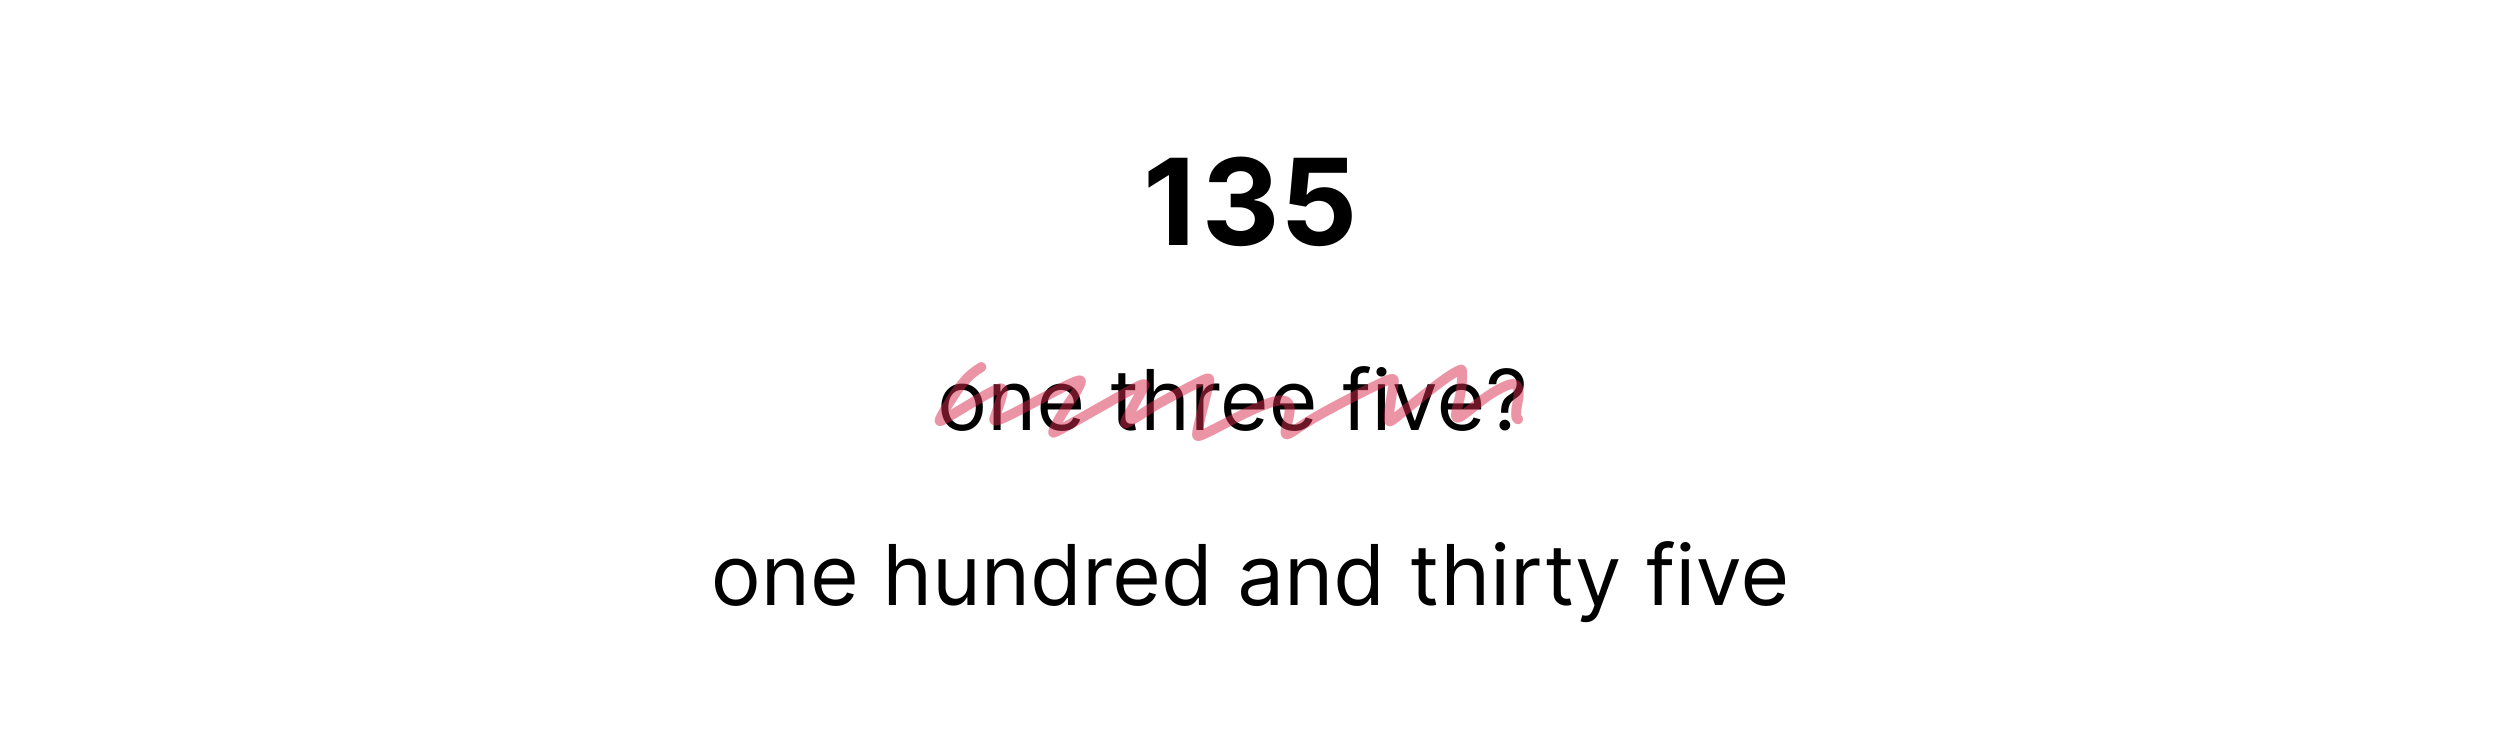 <svg width="500" height="150" viewBox="0 0 500 150" fill="none" xmlns="http://www.w3.org/2000/svg">
<rect width="500" height="150" fill="white"/>
<path d="M237.493 31.546V49H233.803V35.048H233.7L229.703 37.554V34.281L234.024 31.546H237.493ZM248.093 49.239C246.82 49.239 245.687 49.02 244.692 48.582C243.704 48.139 242.923 47.531 242.349 46.758C241.781 45.98 241.488 45.082 241.471 44.065H245.187C245.21 44.492 245.349 44.867 245.604 45.19C245.866 45.508 246.212 45.756 246.644 45.932C247.076 46.108 247.562 46.196 248.102 46.196C248.664 46.196 249.161 46.097 249.593 45.898C250.025 45.699 250.363 45.423 250.607 45.071C250.852 44.719 250.974 44.312 250.974 43.852C250.974 43.386 250.843 42.974 250.582 42.617C250.326 42.253 249.957 41.969 249.474 41.764C248.996 41.56 248.428 41.457 247.769 41.457H246.141V38.747H247.769C248.326 38.747 248.817 38.651 249.244 38.457C249.675 38.264 250.011 37.997 250.249 37.656C250.488 37.31 250.607 36.906 250.607 36.446C250.607 36.008 250.502 35.625 250.292 35.295C250.087 34.96 249.798 34.699 249.423 34.511C249.053 34.324 248.621 34.23 248.127 34.23C247.627 34.23 247.17 34.321 246.755 34.503C246.34 34.679 246.008 34.932 245.758 35.261C245.508 35.591 245.374 35.977 245.357 36.42H241.82C241.837 35.415 242.124 34.528 242.681 33.761C243.238 32.994 243.988 32.395 244.931 31.963C245.88 31.526 246.951 31.307 248.144 31.307C249.349 31.307 250.403 31.526 251.306 31.963C252.21 32.401 252.911 32.992 253.411 33.736C253.917 34.474 254.167 35.304 254.161 36.224C254.167 37.202 253.863 38.017 253.249 38.67C252.641 39.324 251.849 39.739 250.871 39.915V40.051C252.156 40.216 253.133 40.662 253.803 41.389C254.479 42.111 254.815 43.014 254.809 44.099C254.815 45.094 254.528 45.977 253.948 46.75C253.374 47.523 252.582 48.131 251.57 48.574C250.559 49.017 249.4 49.239 248.093 49.239ZM263.837 49.239C262.632 49.239 261.558 49.017 260.615 48.574C259.678 48.131 258.933 47.52 258.382 46.742C257.831 45.963 257.544 45.071 257.521 44.065H261.101C261.141 44.742 261.425 45.29 261.953 45.71C262.482 46.131 263.109 46.341 263.837 46.341C264.416 46.341 264.928 46.213 265.371 45.957C265.82 45.696 266.169 45.335 266.419 44.875C266.675 44.409 266.803 43.875 266.803 43.273C266.803 42.659 266.672 42.119 266.411 41.653C266.155 41.188 265.8 40.824 265.345 40.562C264.891 40.301 264.371 40.168 263.786 40.162C263.274 40.162 262.777 40.267 262.294 40.477C261.817 40.688 261.445 40.974 261.178 41.338L257.896 40.75L258.723 31.546H269.393V34.562H261.766L261.314 38.935H261.416C261.723 38.503 262.186 38.145 262.805 37.861C263.425 37.577 264.118 37.435 264.885 37.435C265.936 37.435 266.874 37.682 267.697 38.176C268.521 38.67 269.172 39.349 269.649 40.213C270.126 41.071 270.362 42.06 270.357 43.179C270.362 44.355 270.089 45.401 269.538 46.315C268.993 47.224 268.229 47.94 267.246 48.463C266.268 48.98 265.132 49.239 263.837 49.239Z" fill="black"/>
<path d="M192.416 86.191C191.589 86.191 190.863 85.994 190.238 85.6C189.618 85.207 189.133 84.656 188.783 83.948C188.437 83.24 188.264 82.412 188.264 81.466C188.264 80.511 188.437 79.678 188.783 78.966C189.133 78.254 189.618 77.701 190.238 77.308C190.863 76.914 191.589 76.717 192.416 76.717C193.243 76.717 193.967 76.914 194.588 77.308C195.212 77.701 195.697 78.254 196.043 78.966C196.393 79.678 196.568 80.511 196.568 81.466C196.568 82.412 196.393 83.24 196.043 83.948C195.697 84.656 195.212 85.207 194.588 85.6C193.967 85.994 193.243 86.191 192.416 86.191ZM192.416 84.926C193.044 84.926 193.562 84.765 193.967 84.443C194.373 84.121 194.673 83.697 194.868 83.172C195.063 82.647 195.16 82.078 195.16 81.466C195.16 80.853 195.063 80.283 194.868 79.754C194.673 79.225 194.373 78.797 193.967 78.471C193.562 78.145 193.044 77.982 192.416 77.982C191.788 77.982 191.271 78.145 190.865 78.471C190.459 78.797 190.159 79.225 189.964 79.754C189.769 80.283 189.672 80.853 189.672 81.466C189.672 82.078 189.769 82.647 189.964 83.172C190.159 83.697 190.459 84.121 190.865 84.443C191.271 84.765 191.788 84.926 192.416 84.926ZM200.125 80.487V86H198.718V76.836H200.078V78.268H200.197C200.412 77.803 200.738 77.429 201.175 77.147C201.613 76.86 202.178 76.717 202.87 76.717C203.49 76.717 204.033 76.844 204.499 77.099C204.964 77.349 205.326 77.731 205.584 78.244C205.843 78.753 205.972 79.398 205.972 80.177V86H204.564V80.273C204.564 79.553 204.377 78.992 204.003 78.59C203.629 78.185 203.116 77.982 202.464 77.982C202.015 77.982 201.613 78.079 201.259 78.274C200.909 78.469 200.633 78.753 200.43 79.127C200.227 79.501 200.125 79.954 200.125 80.487ZM212.387 86.191C211.504 86.191 210.742 85.996 210.102 85.606C209.466 85.213 208.974 84.664 208.628 83.96C208.286 83.252 208.115 82.428 208.115 81.49C208.115 80.551 208.286 79.724 208.628 79.008C208.974 78.288 209.456 77.727 210.072 77.326C210.693 76.92 211.416 76.717 212.244 76.717C212.721 76.717 213.192 76.797 213.658 76.956C214.123 77.115 214.547 77.373 214.928 77.731C215.31 78.085 215.614 78.555 215.841 79.139C216.068 79.724 216.181 80.444 216.181 81.299V81.895H209.118V80.678H214.749C214.749 80.161 214.646 79.7 214.439 79.294C214.236 78.889 213.946 78.569 213.568 78.334C213.194 78.099 212.753 77.982 212.244 77.982C211.683 77.982 211.198 78.121 210.788 78.399C210.382 78.674 210.07 79.032 209.851 79.473C209.633 79.915 209.523 80.388 209.523 80.893V81.704C209.523 82.397 209.643 82.983 209.881 83.465C210.124 83.942 210.46 84.306 210.889 84.556C211.319 84.803 211.818 84.926 212.387 84.926C212.757 84.926 213.091 84.874 213.389 84.771C213.691 84.664 213.952 84.504 214.171 84.294C214.389 84.079 214.559 83.812 214.678 83.494L216.038 83.876C215.895 84.338 215.654 84.743 215.316 85.093C214.978 85.439 214.561 85.71 214.063 85.904C213.566 86.096 213.007 86.191 212.387 86.191ZM227.033 76.836V78.029H222.284V76.836H227.033ZM223.668 74.641H225.076V83.375C225.076 83.773 225.134 84.071 225.249 84.27C225.369 84.465 225.52 84.596 225.703 84.664C225.89 84.727 226.087 84.759 226.293 84.759C226.449 84.759 226.576 84.751 226.675 84.735C226.775 84.715 226.854 84.699 226.914 84.688L227.2 85.952C227.105 85.988 226.972 86.024 226.801 86.06C226.63 86.099 226.413 86.119 226.15 86.119C225.753 86.119 225.363 86.034 224.981 85.863C224.603 85.692 224.289 85.431 224.038 85.081C223.792 84.731 223.668 84.29 223.668 83.757V74.641ZM230.756 80.487V86H229.348V73.782H230.756V78.268H230.875C231.09 77.795 231.412 77.419 231.842 77.141C232.275 76.858 232.852 76.717 233.572 76.717C234.196 76.717 234.743 76.842 235.213 77.093C235.682 77.34 236.046 77.719 236.304 78.232C236.567 78.742 236.698 79.39 236.698 80.177V86H235.29V80.273C235.29 79.545 235.101 78.982 234.723 78.584C234.349 78.183 233.83 77.982 233.166 77.982C232.705 77.982 232.291 78.079 231.925 78.274C231.563 78.469 231.277 78.753 231.066 79.127C230.859 79.501 230.756 79.954 230.756 80.487ZM239.274 86V76.836H240.634V78.221H240.729C240.897 77.767 241.199 77.399 241.636 77.117C242.074 76.834 242.567 76.693 243.116 76.693C243.219 76.693 243.349 76.695 243.504 76.699C243.659 76.703 243.776 76.709 243.856 76.717V78.149C243.808 78.137 243.699 78.119 243.527 78.095C243.36 78.067 243.183 78.053 242.997 78.053C242.551 78.053 242.153 78.147 241.803 78.334C241.457 78.517 241.183 78.771 240.98 79.097C240.781 79.42 240.682 79.787 240.682 80.201V86H239.274ZM249.088 86.191C248.205 86.191 247.443 85.996 246.803 85.606C246.166 85.213 245.675 84.664 245.329 83.96C244.987 83.252 244.816 82.428 244.816 81.49C244.816 80.551 244.987 79.724 245.329 79.008C245.675 78.288 246.156 77.727 246.773 77.326C247.393 76.92 248.117 76.717 248.945 76.717C249.422 76.717 249.893 76.797 250.358 76.956C250.824 77.115 251.247 77.373 251.629 77.731C252.011 78.085 252.315 78.555 252.542 79.139C252.769 79.724 252.882 80.444 252.882 81.299V81.895H245.818V80.678H251.45C251.45 80.161 251.347 79.7 251.14 79.294C250.937 78.889 250.647 78.569 250.269 78.334C249.895 78.099 249.454 77.982 248.945 77.982C248.384 77.982 247.899 78.121 247.489 78.399C247.083 78.674 246.771 79.032 246.552 79.473C246.333 79.915 246.224 80.388 246.224 80.893V81.704C246.224 82.397 246.343 82.983 246.582 83.465C246.825 83.942 247.161 84.306 247.59 84.556C248.02 84.803 248.519 84.926 249.088 84.926C249.458 84.926 249.792 84.874 250.09 84.771C250.392 84.664 250.653 84.504 250.872 84.294C251.09 84.079 251.259 83.812 251.379 83.494L252.739 83.876C252.596 84.338 252.355 84.743 252.017 85.093C251.679 85.439 251.261 85.71 250.764 85.904C250.267 86.096 249.708 86.191 249.088 86.191ZM258.866 86.191C257.983 86.191 257.221 85.996 256.581 85.606C255.945 85.213 255.453 84.664 255.107 83.96C254.765 83.252 254.594 82.428 254.594 81.49C254.594 80.551 254.765 79.724 255.107 79.008C255.453 78.288 255.935 77.727 256.551 77.326C257.172 76.92 257.895 76.717 258.723 76.717C259.2 76.717 259.671 76.797 260.137 76.956C260.602 77.115 261.025 77.373 261.407 77.731C261.789 78.085 262.093 78.555 262.32 79.139C262.547 79.724 262.66 80.444 262.66 81.299V81.895H255.597V80.678H261.228C261.228 80.161 261.125 79.7 260.918 79.294C260.715 78.889 260.425 78.569 260.047 78.334C259.673 78.099 259.232 77.982 258.723 77.982C258.162 77.982 257.677 78.121 257.267 78.399C256.861 78.674 256.549 79.032 256.33 79.473C256.112 79.915 256.002 80.388 256.002 80.893V81.704C256.002 82.397 256.122 82.983 256.36 83.465C256.603 83.942 256.939 84.306 257.368 84.556C257.798 84.803 258.297 84.926 258.866 84.926C259.236 84.926 259.57 84.874 259.868 84.771C260.17 84.664 260.431 84.504 260.65 84.294C260.868 84.079 261.037 83.812 261.157 83.494L262.517 83.876C262.374 84.338 262.133 84.743 261.795 85.093C261.457 85.439 261.039 85.71 260.542 85.904C260.045 86.096 259.486 86.191 258.866 86.191ZM273.608 76.836V78.029H268.668V76.836H273.608ZM270.147 86V75.572C270.147 75.047 270.271 74.609 270.517 74.259C270.764 73.909 271.084 73.647 271.478 73.472C271.872 73.297 272.287 73.209 272.725 73.209C273.071 73.209 273.353 73.237 273.572 73.293C273.791 73.348 273.954 73.4 274.061 73.448L273.655 74.665C273.584 74.641 273.484 74.611 273.357 74.575C273.234 74.54 273.071 74.522 272.868 74.522C272.402 74.522 272.066 74.639 271.86 74.874C271.657 75.108 271.555 75.452 271.555 75.906V86H270.147ZM275.581 86V76.836H276.989V86H275.581ZM276.297 75.309C276.022 75.309 275.786 75.216 275.587 75.029C275.392 74.842 275.294 74.617 275.294 74.355C275.294 74.092 275.392 73.867 275.587 73.68C275.786 73.493 276.022 73.4 276.297 73.4C276.571 73.4 276.806 73.493 277.001 73.68C277.2 73.867 277.299 74.092 277.299 74.355C277.299 74.617 277.2 74.842 277.001 75.029C276.806 75.216 276.571 75.309 276.297 75.309ZM287.061 76.836L283.672 86H282.24L278.852 76.836H280.379L282.908 84.139H283.004L285.533 76.836H287.061ZM292.433 86.191C291.55 86.191 290.788 85.996 290.148 85.606C289.512 85.213 289.021 84.664 288.674 83.96C288.332 83.252 288.161 82.428 288.161 81.49C288.161 80.551 288.332 79.724 288.674 79.008C289.021 78.288 289.502 77.727 290.118 77.326C290.739 76.92 291.463 76.717 292.29 76.717C292.767 76.717 293.238 76.797 293.704 76.956C294.169 77.115 294.593 77.373 294.974 77.731C295.356 78.085 295.661 78.555 295.887 79.139C296.114 79.724 296.227 80.444 296.227 81.299V81.895H289.164V80.678H294.796C294.796 80.161 294.692 79.7 294.485 79.294C294.282 78.889 293.992 78.569 293.614 78.334C293.24 78.099 292.799 77.982 292.29 77.982C291.729 77.982 291.244 78.121 290.834 78.399C290.428 78.674 290.116 79.032 289.898 79.473C289.679 79.915 289.569 80.388 289.569 80.893V81.704C289.569 82.397 289.689 82.983 289.927 83.465C290.17 83.942 290.506 84.306 290.936 84.556C291.365 84.803 291.864 84.926 292.433 84.926C292.803 84.926 293.137 84.874 293.435 84.771C293.738 84.664 293.998 84.504 294.217 84.294C294.436 84.079 294.605 83.812 294.724 83.494L296.084 83.876C295.941 84.338 295.7 84.743 295.362 85.093C295.024 85.439 294.607 85.71 294.109 85.904C293.612 86.096 293.053 86.191 292.433 86.191ZM300.207 82.564V82.492C300.215 81.732 300.294 81.128 300.445 80.678C300.596 80.229 300.811 79.865 301.09 79.587C301.368 79.308 301.702 79.052 302.092 78.817C302.326 78.674 302.537 78.505 302.724 78.31C302.911 78.111 303.058 77.882 303.166 77.624C303.277 77.365 303.333 77.079 303.333 76.765C303.333 76.375 303.241 76.037 303.058 75.751C302.875 75.464 302.631 75.243 302.325 75.088C302.018 74.933 301.678 74.856 301.304 74.856C300.978 74.856 300.664 74.923 300.362 75.058C300.059 75.194 299.807 75.406 299.604 75.697C299.401 75.987 299.284 76.367 299.252 76.836H297.749C297.78 76.16 297.955 75.582 298.274 75.1C298.596 74.619 299.019 74.251 299.544 73.997C300.073 73.742 300.66 73.615 301.304 73.615C302.004 73.615 302.613 73.754 303.13 74.032C303.651 74.311 304.053 74.693 304.335 75.178C304.621 75.663 304.765 76.216 304.765 76.836C304.765 77.274 304.697 77.67 304.562 78.024C304.43 78.378 304.24 78.694 303.989 78.972C303.742 79.251 303.444 79.497 303.094 79.712C302.744 79.931 302.464 80.161 302.253 80.404C302.042 80.643 301.889 80.927 301.794 81.257C301.698 81.587 301.646 81.999 301.638 82.492V82.564H300.207ZM300.97 86.096C300.676 86.096 300.423 85.99 300.213 85.779C300.002 85.569 299.896 85.316 299.896 85.022C299.896 84.727 300.002 84.475 300.213 84.264C300.423 84.053 300.676 83.948 300.97 83.948C301.265 83.948 301.517 84.053 301.728 84.264C301.939 84.475 302.044 84.727 302.044 85.022C302.044 85.216 301.994 85.395 301.895 85.558C301.8 85.722 301.67 85.853 301.507 85.952C301.348 86.048 301.169 86.096 300.97 86.096Z" fill="black"/>
<path d="M147.148 121.191C146.321 121.191 145.595 120.994 144.971 120.6C144.35 120.207 143.865 119.656 143.515 118.948C143.169 118.24 142.996 117.412 142.996 116.466C142.996 115.511 143.169 114.678 143.515 113.966C143.865 113.254 144.35 112.701 144.971 112.308C145.595 111.914 146.321 111.717 147.148 111.717C147.976 111.717 148.7 111.914 149.32 112.308C149.945 112.701 150.43 113.254 150.776 113.966C151.126 114.678 151.301 115.511 151.301 116.466C151.301 117.412 151.126 118.24 150.776 118.948C150.43 119.656 149.945 120.207 149.32 120.6C148.7 120.994 147.976 121.191 147.148 121.191ZM147.148 119.926C147.777 119.926 148.294 119.765 148.7 119.443C149.105 119.121 149.406 118.697 149.6 118.172C149.795 117.647 149.893 117.078 149.893 116.466C149.893 115.853 149.795 115.283 149.6 114.754C149.406 114.225 149.105 113.797 148.7 113.471C148.294 113.145 147.777 112.982 147.148 112.982C146.52 112.982 146.003 113.145 145.597 113.471C145.192 113.797 144.891 114.225 144.696 114.754C144.502 115.283 144.404 115.853 144.404 116.466C144.404 117.078 144.502 117.647 144.696 118.172C144.891 118.697 145.192 119.121 145.597 119.443C146.003 119.765 146.52 119.926 147.148 119.926ZM154.858 115.488V121H153.45V111.836H154.81V113.268H154.93C155.144 112.803 155.47 112.429 155.908 112.147C156.345 111.86 156.91 111.717 157.602 111.717C158.223 111.717 158.766 111.844 159.231 112.099C159.696 112.349 160.058 112.731 160.317 113.244C160.575 113.753 160.705 114.398 160.705 115.177V121H159.297V115.273C159.297 114.553 159.11 113.992 158.736 113.59C158.362 113.185 157.849 112.982 157.197 112.982C156.747 112.982 156.345 113.079 155.991 113.274C155.641 113.469 155.365 113.753 155.162 114.127C154.959 114.501 154.858 114.955 154.858 115.488ZM167.119 121.191C166.236 121.191 165.475 120.996 164.834 120.606C164.198 120.213 163.707 119.664 163.361 118.96C163.019 118.252 162.848 117.428 162.848 116.49C162.848 115.551 163.019 114.724 163.361 114.008C163.707 113.288 164.188 112.727 164.805 112.326C165.425 111.92 166.149 111.717 166.976 111.717C167.453 111.717 167.925 111.797 168.39 111.956C168.855 112.115 169.279 112.373 169.661 112.731C170.043 113.085 170.347 113.555 170.574 114.139C170.8 114.724 170.914 115.444 170.914 116.299V116.895H163.85V115.678H169.482C169.482 115.161 169.378 114.7 169.172 114.294C168.969 113.889 168.678 113.568 168.301 113.334C167.927 113.099 167.485 112.982 166.976 112.982C166.415 112.982 165.93 113.121 165.52 113.399C165.115 113.674 164.803 114.032 164.584 114.473C164.365 114.915 164.256 115.388 164.256 115.893V116.705C164.256 117.397 164.375 117.983 164.614 118.464C164.856 118.942 165.192 119.306 165.622 119.556C166.051 119.803 166.551 119.926 167.119 119.926C167.489 119.926 167.823 119.874 168.122 119.771C168.424 119.664 168.684 119.505 168.903 119.294C169.122 119.079 169.291 118.813 169.41 118.494L170.77 118.876C170.627 119.338 170.387 119.743 170.049 120.093C169.711 120.439 169.293 120.71 168.796 120.905C168.299 121.095 167.74 121.191 167.119 121.191ZM179.188 115.488V121H177.78V108.782H179.188V113.268H179.308C179.522 112.795 179.845 112.419 180.274 112.141C180.708 111.858 181.284 111.717 182.004 111.717C182.629 111.717 183.176 111.842 183.645 112.093C184.114 112.339 184.478 112.719 184.737 113.232C184.999 113.741 185.13 114.39 185.13 115.177V121H183.722V115.273C183.722 114.545 183.534 113.982 183.156 113.584C182.782 113.183 182.263 112.982 181.599 112.982C181.137 112.982 180.724 113.079 180.358 113.274C179.996 113.469 179.709 113.753 179.499 114.127C179.292 114.501 179.188 114.955 179.188 115.488ZM193.481 117.253V111.836H194.889V121H193.481V119.449H193.386C193.171 119.914 192.837 120.31 192.383 120.636C191.93 120.958 191.357 121.119 190.665 121.119C190.093 121.119 189.583 120.994 189.138 120.743C188.693 120.489 188.343 120.107 188.088 119.598C187.833 119.085 187.706 118.439 187.706 117.659V111.836H189.114V117.564C189.114 118.232 189.301 118.765 189.675 119.163C190.053 119.56 190.534 119.759 191.119 119.759C191.469 119.759 191.825 119.67 192.187 119.491C192.553 119.312 192.859 119.037 193.105 118.667C193.356 118.297 193.481 117.826 193.481 117.253ZM198.876 115.488V121H197.468V111.836H198.828V113.268H198.947C199.162 112.803 199.488 112.429 199.926 112.147C200.363 111.86 200.928 111.717 201.62 111.717C202.241 111.717 202.784 111.844 203.249 112.099C203.714 112.349 204.076 112.731 204.335 113.244C204.593 113.753 204.722 114.398 204.722 115.177V121H203.315V115.273C203.315 114.553 203.128 113.992 202.754 113.59C202.38 113.185 201.867 112.982 201.215 112.982C200.765 112.982 200.363 113.079 200.009 113.274C199.659 113.469 199.383 113.753 199.18 114.127C198.977 114.501 198.876 114.955 198.876 115.488ZM210.756 121.191C209.992 121.191 209.318 120.998 208.733 120.612C208.148 120.222 207.691 119.674 207.361 118.966C207.031 118.254 206.866 117.413 206.866 116.442C206.866 115.48 207.031 114.644 207.361 113.936C207.691 113.228 208.15 112.682 208.739 112.296C209.328 111.91 210.008 111.717 210.779 111.717C211.376 111.717 211.847 111.816 212.193 112.015C212.543 112.21 212.81 112.433 212.993 112.684C213.18 112.93 213.325 113.133 213.428 113.292H213.548V108.782H214.956V121H213.595V119.592H213.428C213.325 119.759 213.178 119.97 212.987 120.224C212.796 120.475 212.523 120.7 212.169 120.899C211.815 121.093 211.344 121.191 210.756 121.191ZM210.946 119.926C211.511 119.926 211.988 119.779 212.378 119.485C212.768 119.186 213.064 118.775 213.267 118.25C213.47 117.721 213.571 117.11 213.571 116.418C213.571 115.734 213.472 115.136 213.273 114.622C213.074 114.105 212.78 113.704 212.39 113.417C212 113.127 211.519 112.982 210.946 112.982C210.35 112.982 209.853 113.135 209.455 113.441C209.061 113.743 208.765 114.155 208.566 114.676C208.371 115.193 208.274 115.774 208.274 116.418C208.274 117.07 208.373 117.663 208.572 118.196C208.775 118.725 209.073 119.147 209.467 119.461C209.865 119.771 210.358 119.926 210.946 119.926ZM217.73 121V111.836H219.09V113.22H219.185C219.352 112.767 219.655 112.399 220.092 112.117C220.53 111.834 221.023 111.693 221.572 111.693C221.675 111.693 221.804 111.695 221.959 111.699C222.115 111.703 222.232 111.709 222.311 111.717V113.149C222.264 113.137 222.154 113.119 221.983 113.095C221.816 113.067 221.639 113.053 221.452 113.053C221.007 113.053 220.609 113.147 220.259 113.334C219.913 113.517 219.639 113.771 219.436 114.097C219.237 114.42 219.138 114.788 219.138 115.201V121H217.73ZM227.544 121.191C226.661 121.191 225.899 120.996 225.259 120.606C224.622 120.213 224.131 119.664 223.785 118.96C223.443 118.252 223.272 117.428 223.272 116.49C223.272 115.551 223.443 114.724 223.785 114.008C224.131 113.288 224.612 112.727 225.229 112.326C225.849 111.92 226.573 111.717 227.4 111.717C227.878 111.717 228.349 111.797 228.814 111.956C229.28 112.115 229.703 112.373 230.085 112.731C230.467 113.085 230.771 113.555 230.998 114.139C231.225 114.724 231.338 115.444 231.338 116.299V116.895H224.274V115.678H229.906C229.906 115.161 229.803 114.7 229.596 114.294C229.393 113.889 229.103 113.568 228.725 113.334C228.351 113.099 227.909 112.982 227.4 112.982C226.84 112.982 226.354 113.121 225.945 113.399C225.539 113.674 225.227 114.032 225.008 114.473C224.789 114.915 224.68 115.388 224.68 115.893V116.705C224.68 117.397 224.799 117.983 225.038 118.464C225.281 118.942 225.617 119.306 226.046 119.556C226.476 119.803 226.975 119.926 227.544 119.926C227.913 119.926 228.248 119.874 228.546 119.771C228.848 119.664 229.109 119.505 229.327 119.294C229.546 119.079 229.715 118.813 229.834 118.494L231.195 118.876C231.052 119.338 230.811 119.743 230.473 120.093C230.135 120.439 229.717 120.71 229.22 120.905C228.723 121.095 228.164 121.191 227.544 121.191ZM236.94 121.191C236.176 121.191 235.502 120.998 234.917 120.612C234.333 120.222 233.875 119.674 233.545 118.966C233.215 118.254 233.05 117.413 233.05 116.442C233.05 115.48 233.215 114.644 233.545 113.936C233.875 113.228 234.335 112.682 234.923 112.296C235.512 111.91 236.192 111.717 236.964 111.717C237.56 111.717 238.032 111.816 238.378 112.015C238.728 112.21 238.994 112.433 239.177 112.684C239.364 112.93 239.509 113.133 239.613 113.292H239.732V108.782H241.14V121H239.78V119.592H239.613C239.509 119.759 239.362 119.97 239.171 120.224C238.98 120.475 238.708 120.7 238.354 120.899C238 121.093 237.529 121.191 236.94 121.191ZM237.131 119.926C237.696 119.926 238.173 119.779 238.563 119.485C238.952 119.186 239.249 118.775 239.452 118.25C239.654 117.721 239.756 117.11 239.756 116.418C239.756 115.734 239.656 115.136 239.457 114.622C239.259 114.105 238.964 113.704 238.575 113.417C238.185 113.127 237.704 112.982 237.131 112.982C236.534 112.982 236.037 113.135 235.639 113.441C235.246 113.743 234.949 114.155 234.75 114.676C234.556 115.193 234.458 115.774 234.458 116.418C234.458 117.07 234.557 117.663 234.756 118.196C234.959 118.725 235.257 119.147 235.651 119.461C236.049 119.771 236.542 119.926 237.131 119.926ZM251.336 121.215C250.755 121.215 250.228 121.105 249.755 120.887C249.281 120.664 248.906 120.344 248.627 119.926C248.349 119.505 248.209 118.995 248.209 118.399C248.209 117.874 248.313 117.448 248.52 117.122C248.727 116.792 249.003 116.534 249.349 116.347C249.695 116.16 250.077 116.02 250.494 115.929C250.916 115.834 251.34 115.758 251.765 115.702C252.322 115.631 252.773 115.577 253.119 115.541C253.469 115.501 253.724 115.436 253.883 115.344C254.046 115.253 254.128 115.094 254.128 114.867V114.819C254.128 114.231 253.967 113.773 253.644 113.447C253.326 113.121 252.843 112.958 252.195 112.958C251.523 112.958 250.996 113.105 250.614 113.399C250.232 113.694 249.963 114.008 249.808 114.342L248.472 113.865C248.711 113.308 249.029 112.874 249.427 112.564C249.828 112.25 250.266 112.031 250.739 111.908C251.216 111.781 251.686 111.717 252.147 111.717C252.441 111.717 252.779 111.753 253.161 111.824C253.547 111.892 253.919 112.033 254.277 112.248C254.639 112.463 254.939 112.787 255.178 113.22C255.416 113.654 255.536 114.235 255.536 114.963V121H254.128V119.759H254.056C253.961 119.958 253.802 120.171 253.579 120.397C253.356 120.624 253.06 120.817 252.69 120.976C252.32 121.135 251.869 121.215 251.336 121.215ZM251.55 119.95C252.107 119.95 252.577 119.841 252.958 119.622C253.344 119.403 253.634 119.121 253.829 118.775C254.028 118.429 254.128 118.065 254.128 117.683V116.394C254.068 116.466 253.937 116.532 253.734 116.591C253.535 116.647 253.304 116.697 253.042 116.74C252.783 116.78 252.531 116.816 252.284 116.848C252.042 116.876 251.845 116.899 251.694 116.919C251.328 116.967 250.986 117.045 250.667 117.152C250.353 117.255 250.099 117.413 249.904 117.623C249.713 117.83 249.617 118.112 249.617 118.47C249.617 118.96 249.798 119.33 250.16 119.58C250.526 119.827 250.99 119.95 251.55 119.95ZM259.513 115.488V121H258.105V111.836H259.466V113.268H259.585C259.8 112.803 260.126 112.429 260.563 112.147C261.001 111.86 261.566 111.717 262.258 111.717C262.878 111.717 263.421 111.844 263.886 112.099C264.352 112.349 264.714 112.731 264.972 113.244C265.231 113.753 265.36 114.398 265.36 115.177V121H263.952V115.273C263.952 114.553 263.765 113.992 263.391 113.59C263.017 113.185 262.504 112.982 261.852 112.982C261.403 112.982 261.001 113.079 260.647 113.274C260.297 113.469 260.02 113.753 259.818 114.127C259.615 114.501 259.513 114.955 259.513 115.488ZM271.393 121.191C270.629 121.191 269.955 120.998 269.371 120.612C268.786 120.222 268.329 119.674 267.998 118.966C267.668 118.254 267.503 117.413 267.503 116.442C267.503 115.48 267.668 114.644 267.998 113.936C268.329 113.228 268.788 112.682 269.377 112.296C269.965 111.91 270.645 111.717 271.417 111.717C272.013 111.717 272.485 111.816 272.831 112.015C273.181 112.21 273.447 112.433 273.63 112.684C273.817 112.93 273.962 113.133 274.066 113.292H274.185V108.782H275.593V121H274.233V119.592H274.066C273.962 119.759 273.815 119.97 273.624 120.224C273.433 120.475 273.161 120.7 272.807 120.899C272.453 121.093 271.982 121.191 271.393 121.191ZM271.584 119.926C272.149 119.926 272.626 119.779 273.016 119.485C273.406 119.186 273.702 118.775 273.905 118.25C274.107 117.721 274.209 117.11 274.209 116.418C274.209 115.734 274.109 115.136 273.911 114.622C273.712 114.105 273.417 113.704 273.028 113.417C272.638 113.127 272.157 112.982 271.584 112.982C270.987 112.982 270.49 113.135 270.092 113.441C269.699 113.743 269.402 114.155 269.204 114.676C269.009 115.193 268.911 115.774 268.911 116.418C268.911 117.07 269.011 117.663 269.209 118.196C269.412 118.725 269.711 119.147 270.104 119.461C270.502 119.771 270.995 119.926 271.584 119.926ZM287.077 111.836V113.03H282.329V111.836H287.077ZM283.713 109.641H285.121V118.375C285.121 118.773 285.178 119.071 285.294 119.27C285.413 119.465 285.564 119.596 285.747 119.664C285.934 119.727 286.131 119.759 286.338 119.759C286.493 119.759 286.62 119.751 286.719 119.735C286.819 119.715 286.898 119.699 286.958 119.688L287.244 120.952C287.149 120.988 287.016 121.024 286.845 121.06C286.674 121.099 286.457 121.119 286.194 121.119C285.797 121.119 285.407 121.034 285.025 120.863C284.647 120.692 284.333 120.431 284.082 120.081C283.836 119.731 283.713 119.29 283.713 118.757V109.641ZM290.8 115.488V121H289.392V108.782H290.8V113.268H290.919C291.134 112.795 291.456 112.419 291.886 112.141C292.319 111.858 292.896 111.717 293.616 111.717C294.24 111.717 294.787 111.842 295.257 112.093C295.726 112.339 296.09 112.719 296.348 113.232C296.611 113.741 296.742 114.39 296.742 115.177V121H295.334V115.273C295.334 114.545 295.145 113.982 294.767 113.584C294.394 113.183 293.875 112.982 293.21 112.982C292.749 112.982 292.335 113.079 291.969 113.274C291.607 113.469 291.321 113.753 291.11 114.127C290.904 114.501 290.8 114.955 290.8 115.488ZM299.318 121V111.836H300.726V121H299.318ZM300.034 110.309C299.759 110.309 299.523 110.216 299.324 110.029C299.129 109.842 299.032 109.617 299.032 109.355C299.032 109.092 299.129 108.867 299.324 108.68C299.523 108.493 299.759 108.4 300.034 108.4C300.308 108.4 300.543 108.493 300.738 108.68C300.937 108.867 301.036 109.092 301.036 109.355C301.036 109.617 300.937 109.842 300.738 110.029C300.543 110.216 300.308 110.309 300.034 110.309ZM303.305 121V111.836H304.665V113.22H304.76C304.927 112.767 305.23 112.399 305.667 112.117C306.105 111.834 306.598 111.693 307.147 111.693C307.25 111.693 307.379 111.695 307.534 111.699C307.69 111.703 307.807 111.709 307.886 111.717V113.149C307.839 113.137 307.729 113.119 307.558 113.095C307.391 113.067 307.214 113.053 307.027 113.053C306.582 113.053 306.184 113.147 305.834 113.334C305.488 113.517 305.214 113.771 305.011 114.097C304.812 114.42 304.713 114.788 304.713 115.201V121H303.305ZM314.115 111.836V113.03H309.366V111.836H314.115ZM310.75 109.641H312.158V118.375C312.158 118.773 312.216 119.071 312.331 119.27C312.45 119.465 312.602 119.596 312.784 119.664C312.971 119.727 313.168 119.759 313.375 119.759C313.53 119.759 313.657 119.751 313.757 119.735C313.856 119.715 313.936 119.699 313.996 119.688L314.282 120.952C314.186 120.988 314.053 121.024 313.882 121.06C313.711 121.099 313.494 121.119 313.232 121.119C312.834 121.119 312.444 121.034 312.063 120.863C311.685 120.692 311.371 120.431 311.12 120.081C310.873 119.731 310.75 119.29 310.75 118.757V109.641ZM317.14 124.436C316.901 124.436 316.688 124.416 316.501 124.377C316.314 124.341 316.185 124.305 316.113 124.269L316.471 123.028C316.813 123.116 317.116 123.148 317.378 123.124C317.641 123.1 317.873 122.983 318.076 122.772C318.283 122.565 318.472 122.229 318.643 121.764L318.906 121.048L315.517 111.836H317.044L319.574 119.139H319.669L322.199 111.836H323.726L319.836 122.336C319.661 122.81 319.444 123.201 319.186 123.512C318.927 123.826 318.627 124.059 318.285 124.21C317.947 124.361 317.565 124.436 317.14 124.436ZM334.39 111.836V113.03H329.45V111.836H334.39ZM330.93 121V110.572C330.93 110.047 331.053 109.609 331.3 109.259C331.546 108.909 331.866 108.647 332.26 108.472C332.654 108.297 333.07 108.209 333.507 108.209C333.853 108.209 334.135 108.237 334.354 108.293C334.573 108.348 334.736 108.4 334.843 108.448L334.438 109.665C334.366 109.641 334.267 109.611 334.139 109.575C334.016 109.539 333.853 109.522 333.65 109.522C333.185 109.522 332.849 109.639 332.642 109.874C332.439 110.108 332.338 110.452 332.338 110.906V121H330.93ZM336.363 121V111.836H337.771V121H336.363ZM337.079 110.309C336.805 110.309 336.568 110.216 336.369 110.029C336.174 109.842 336.077 109.617 336.077 109.355C336.077 109.092 336.174 108.867 336.369 108.68C336.568 108.493 336.805 108.4 337.079 108.4C337.354 108.4 337.588 108.493 337.783 108.68C337.982 108.867 338.081 109.092 338.081 109.355C338.081 109.617 337.982 109.842 337.783 110.029C337.588 110.216 337.354 110.309 337.079 110.309ZM347.843 111.836L344.455 121H343.023L339.634 111.836H341.161L343.691 119.139H343.786L346.316 111.836H347.843ZM353.215 121.191C352.332 121.191 351.571 120.996 350.931 120.606C350.294 120.213 349.803 119.664 349.457 118.96C349.115 118.252 348.944 117.428 348.944 116.49C348.944 115.551 349.115 114.724 349.457 114.008C349.803 113.288 350.284 112.727 350.901 112.326C351.521 111.92 352.245 111.717 353.072 111.717C353.55 111.717 354.021 111.797 354.486 111.956C354.952 112.115 355.375 112.373 355.757 112.731C356.139 113.085 356.443 113.555 356.67 114.139C356.896 114.724 357.01 115.444 357.01 116.299V116.895H349.946V115.678H355.578C355.578 115.161 355.475 114.7 355.268 114.294C355.065 113.889 354.775 113.568 354.397 113.334C354.023 113.099 353.581 112.982 353.072 112.982C352.511 112.982 352.026 113.121 351.617 113.399C351.211 113.674 350.899 114.032 350.68 114.473C350.461 114.915 350.352 115.388 350.352 115.893V116.705C350.352 117.397 350.471 117.983 350.71 118.464C350.952 118.942 351.288 119.306 351.718 119.556C352.148 119.803 352.647 119.926 353.215 119.926C353.585 119.926 353.919 119.874 354.218 119.771C354.52 119.664 354.781 119.505 354.999 119.294C355.218 119.079 355.387 118.813 355.506 118.494L356.867 118.876C356.723 119.338 356.483 119.743 356.145 120.093C355.807 120.439 355.389 120.71 354.892 120.905C354.395 121.095 353.836 121.191 353.215 121.191Z" fill="black"/>
<path opacity="0.5" d="M196.25 73.42C195.076 74.175 193.902 74.93 192.417 76.785C190.932 78.641 189.172 81.576 188.37 83.067C187.567 84.557 187.777 84.515 189.625 83.425C191.472 82.334 194.952 80.196 197.017 79.032C199.082 77.868 199.627 77.742 199.97 77.698C200.314 77.654 200.44 77.696 200.504 77.906C200.678 78.471 200.066 80.35 199.22 82.741C198.891 83.669 198.709 84 198.979 84.088C199.249 84.177 199.962 84.01 202.32 82.834C204.679 81.657 208.661 79.477 211.299 78.103C213.938 76.728 215.112 76.225 215.695 76.113C216.279 76 216.237 76.294 216.048 76.78C215.859 77.267 215.523 77.938 214.868 78.975C214.214 80.012 213.249 81.395 212.501 82.611C211.165 84.783 210.648 86.121 210.647 86.481C210.646 86.618 210.981 86.548 214.087 84.808C217.192 83.067 223.145 79.63 226.191 77.985C229.236 76.34 229.194 76.591 228.502 77.894C227.81 79.198 226.468 81.545 225.756 82.88C225.044 84.216 225.002 84.467 225.044 84.618C225.111 84.863 226.095 84.225 229.628 81.972C232.341 80.242 237.185 77.75 239.647 76.495C242.108 75.24 242.108 75.407 241.626 77.359C241.144 79.311 240.18 83.042 239.725 85.048C239.271 87.053 239.354 87.221 239.691 87.203C240.028 87.184 240.615 86.975 243.935 85.253C247.256 83.531 253.292 80.303 256.004 80.086C258.715 79.87 257.919 82.762 257.488 84.504C257.056 86.246 257.014 86.749 257.286 86.84C257.558 86.931 258.145 86.596 259.118 85.941C260.091 85.287 261.433 84.322 264.744 82.484C268.055 80.646 273.295 77.963 276.036 76.686C278.777 75.409 278.861 75.618 278.737 76.585C278.612 77.553 278.277 79.272 278.062 80.744C277.848 82.216 277.764 83.39 277.804 83.953C277.845 84.515 278.013 84.431 279.944 82.879C281.875 81.327 285.564 78.309 287.925 76.544C290.287 74.78 291.209 74.36 291.747 74.103C292.285 73.845 292.411 73.761 292.433 74.556C292.456 75.351 292.372 77.028 292.141 78.479C291.909 79.93 291.531 81.103 291.316 82.085C291.101 83.067 291.059 83.822 291.939 83.414C292.818 83.006 294.621 81.413 296.199 80.194C297.778 78.975 299.077 78.179 300.271 77.58C301.464 76.981 302.512 76.604 303.052 76.933C304.315 77.705 303.466 80.271 303.276 81.857C303.211 82.562 303.211 83.065 303.274 83.366C303.337 83.667 303.462 83.751 303.592 83.837" stroke="#D92A4D" stroke-width="2" stroke-linecap="round"/>
</svg>
